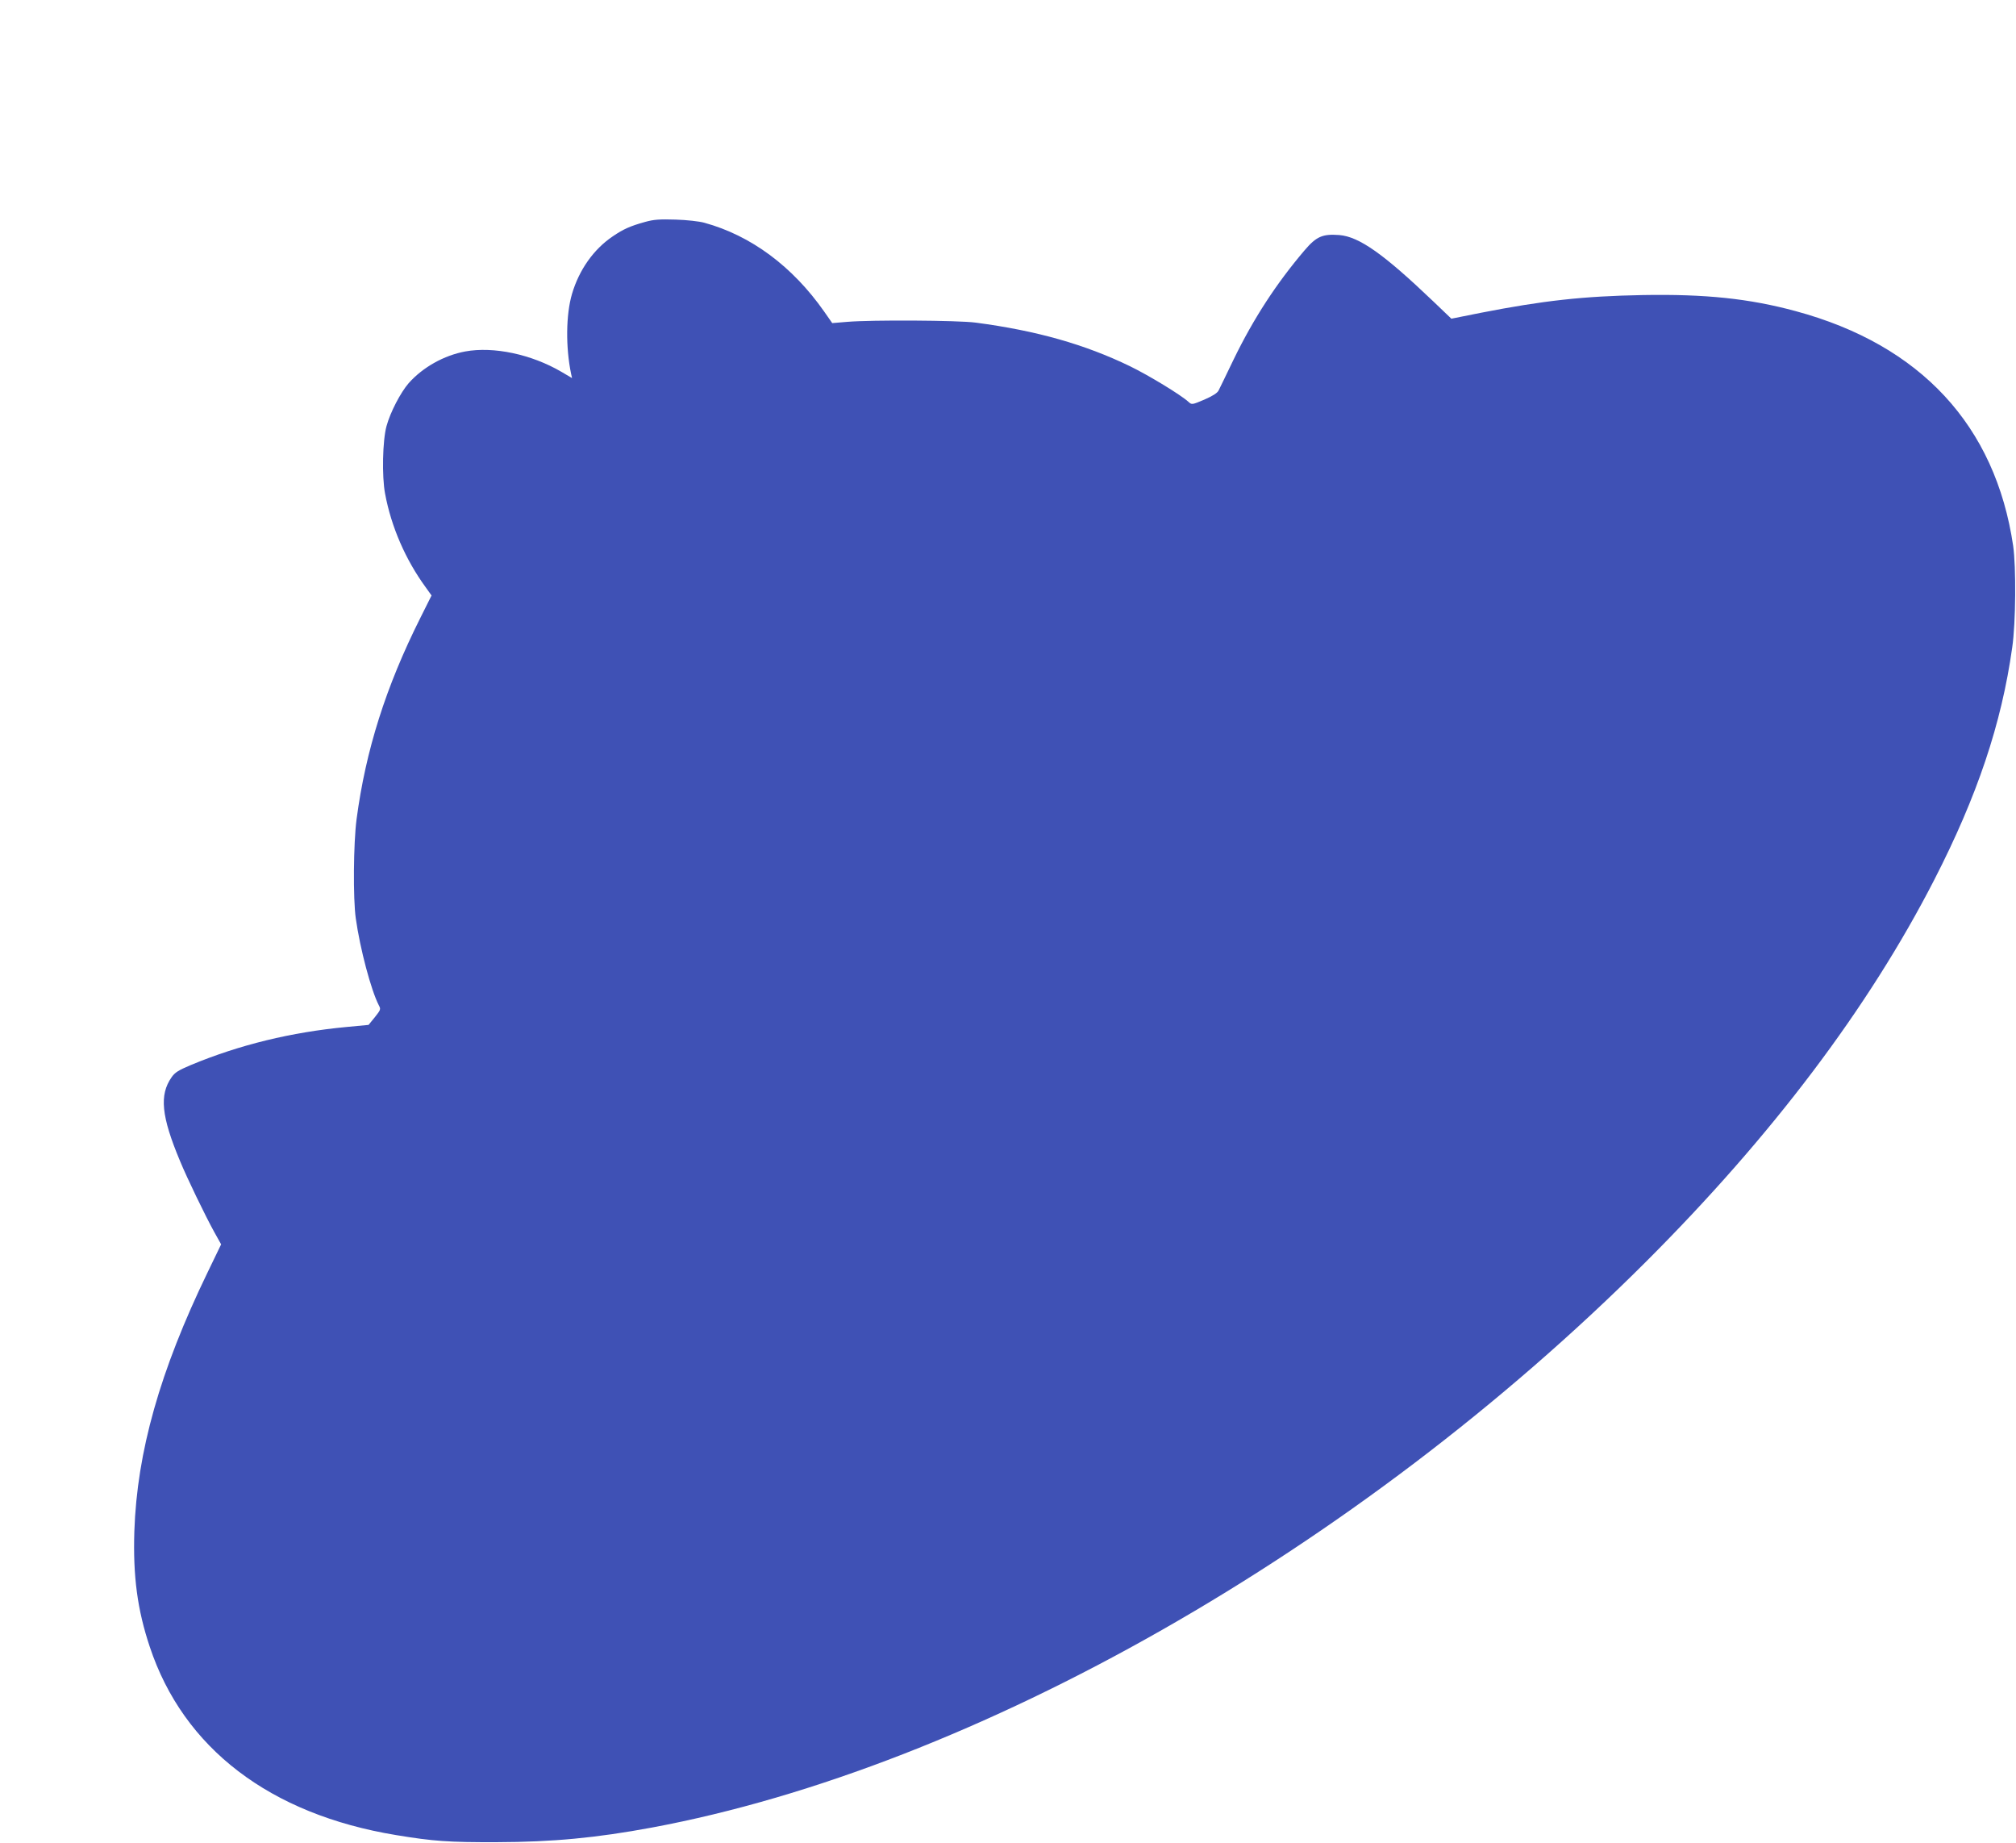 <?xml version="1.0" standalone="no"?>
<!DOCTYPE svg PUBLIC "-//W3C//DTD SVG 20010904//EN"
 "http://www.w3.org/TR/2001/REC-SVG-20010904/DTD/svg10.dtd">
<svg version="1.0" xmlns="http://www.w3.org/2000/svg"
 width="1280pt" height="1170pt" viewBox="0 0 1280 1170"
 preserveAspectRatio="xMidYMid meet">
<g transform="translate(0,1170) scale(0.1,-0.1)"
fill="#3f51b5" stroke="none">
<path d="M4095 10291 c-94 -26 -138 -46 -204 -91 -122 -82 -214 -213 -259
-365 -39 -132 -41 -339 -6 -508 l6 -27 -68 40 c-190 111 -430 162 -610 129
-135 -25 -269 -100 -359 -201 -52 -60 -117 -185 -141 -273 -25 -91 -30 -319
-9 -429 39 -210 130 -419 257 -593 l38 -53 -71 -142 c-219 -437 -347 -840
-405 -1278 -20 -151 -23 -505 -5 -630 27 -193 97 -456 146 -551 14 -26 12 -29
-25 -76 l-40 -49 -138 -13 c-352 -33 -681 -113 -991 -242 -78 -33 -101 -47
-122 -78 -78 -112 -65 -247 54 -531 43 -105 161 -349 218 -452 l43 -77 -86
-178 c-303 -626 -448 -1140 -465 -1643 -9 -285 19 -498 98 -734 214 -644 763
-1063 1564 -1195 236 -39 334 -46 640 -45 353 1 630 27 985 93 2049 382 4482
1766 6310 3591 800 799 1414 1612 1831 2425 273 532 427 990 495 1475 23 156
25 512 6 645 -113 764 -588 1276 -1381 1490 -295 80 -574 109 -971 102 -378
-7 -631 -35 -1030 -113 l-185 -37 -115 110 c-313 299 -470 411 -597 421 -106
8 -145 -9 -220 -97 -178 -209 -323 -431 -449 -690 -47 -97 -90 -187 -97 -200
-8 -16 -38 -35 -91 -58 -78 -33 -79 -33 -100 -14 -48 44 -250 167 -371 226
-287 139 -593 226 -980 277 -112 15 -659 18 -815 5 l-96 -8 -51 73 c-201 287
-465 483 -761 564 -32 9 -112 18 -182 20 -102 3 -138 1 -195 -15z"/>
</g>
</svg>
